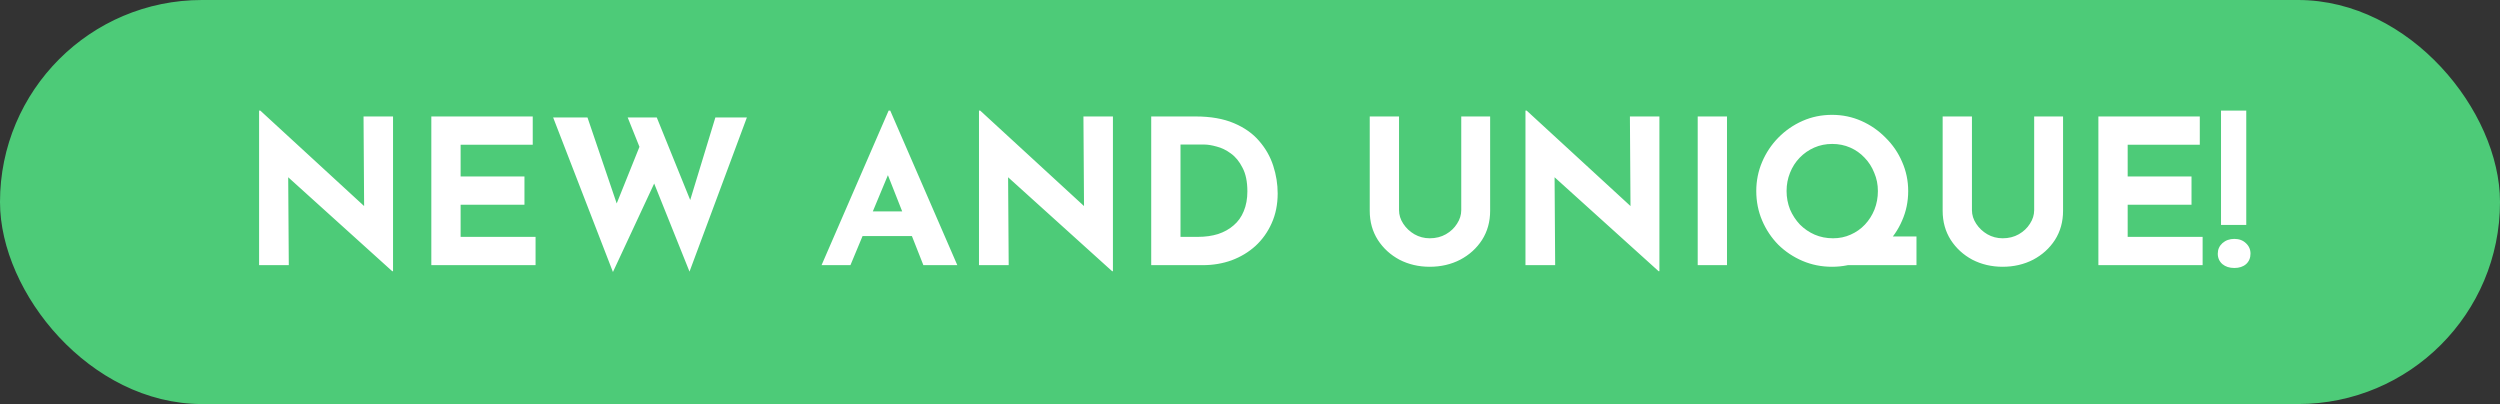 <svg xmlns="http://www.w3.org/2000/svg" width="198" height="32" viewBox="0 0 198 32" fill="none"><rect x="0" y="0" width="198" height="32" fill="#333333" stroke="none"/><rect x="0.5" y="0.5" width="197" height="31" rx="15.5" fill="#4DCB78"></rect><rect x="0.5" y="0.5" width="197" height="31" rx="15.5" stroke="#4DCB78"></rect><path d="M31.064 21.48L22.136 13.416L22.824 13.8L22.872 21H20.52V8.76H20.616L29.352 16.792L28.84 16.568L28.792 9.224H31.128V21.48H31.064ZM34.161 9.224H42.193V11.464H36.481V13.976H41.537V16.216H36.481V18.76H42.417V21H34.161V9.224ZM43.809 9.304H46.529L49.041 16.696L48.673 16.536L50.865 11.08L51.937 14.264L48.545 21.544L43.809 9.304ZM49.713 9.304H52.017L54.913 16.456L54.497 16.392L56.657 9.304H59.153L54.609 21.512L49.713 9.304ZM65.067 21L70.379 8.76H70.507L75.819 21H73.131L69.739 12.392L71.419 11.24L67.355 21H65.067ZM68.699 16.744H72.235L73.051 18.696H67.979L68.699 16.744ZM88.08 21.48L79.152 13.416L79.84 13.8L79.888 21H77.536V8.76H77.632L86.368 16.792L85.856 16.568L85.808 9.224H88.144V21.48H88.08ZM91.176 21V9.224H94.696C95.88 9.224 96.888 9.4 97.72 9.752C98.552 10.104 99.219 10.573 99.72 11.16C100.232 11.747 100.606 12.403 100.84 13.128C101.075 13.853 101.192 14.584 101.192 15.32C101.192 16.195 101.032 16.984 100.712 17.688C100.403 18.381 99.976 18.979 99.432 19.48C98.888 19.971 98.259 20.349 97.544 20.616C96.83 20.872 96.072 21 95.272 21H91.176ZM93.496 18.76H94.872C95.459 18.76 95.992 18.685 96.472 18.536C96.952 18.376 97.363 18.147 97.704 17.848C98.056 17.549 98.323 17.176 98.504 16.728C98.696 16.269 98.792 15.747 98.792 15.16C98.792 14.392 98.664 13.768 98.408 13.288C98.163 12.797 97.854 12.419 97.48 12.152C97.118 11.885 96.744 11.704 96.36 11.608C95.976 11.501 95.651 11.448 95.384 11.448H93.496V18.76ZM110.803 16.648C110.803 17.021 110.915 17.379 111.139 17.72C111.363 18.061 111.656 18.339 112.019 18.552C112.392 18.765 112.798 18.872 113.235 18.872C113.715 18.872 114.142 18.765 114.515 18.552C114.888 18.339 115.182 18.061 115.395 17.72C115.619 17.379 115.731 17.021 115.731 16.648V9.224H118.019V16.696C118.019 17.56 117.806 18.328 117.379 19C116.952 19.661 116.376 20.184 115.651 20.568C114.926 20.941 114.12 21.128 113.235 21.128C112.36 21.128 111.56 20.941 110.835 20.568C110.12 20.184 109.55 19.661 109.123 19C108.696 18.328 108.483 17.56 108.483 16.696V9.224H110.803V16.648ZM131.361 21.48L122.433 13.416L123.121 13.8L123.169 21H120.817V8.76H120.913L129.649 16.792L129.137 16.568L129.089 9.224H131.425V21.48H131.361ZM134.458 9.224H136.778V21H134.458V9.224ZM148.137 18.728H151.785V21H145.097L148.137 18.728ZM139.097 15.128C139.097 14.317 139.252 13.549 139.561 12.824C139.87 12.099 140.297 11.459 140.841 10.904C141.396 10.339 142.036 9.896 142.761 9.576C143.486 9.256 144.265 9.096 145.097 9.096C145.918 9.096 146.692 9.256 147.417 9.576C148.142 9.896 148.782 10.339 149.337 10.904C149.902 11.459 150.34 12.099 150.649 12.824C150.969 13.549 151.129 14.317 151.129 15.128C151.129 15.96 150.969 16.739 150.649 17.464C150.34 18.189 149.902 18.829 149.337 19.384C148.782 19.928 148.142 20.355 147.417 20.664C146.692 20.973 145.918 21.128 145.097 21.128C144.265 21.128 143.486 20.973 142.761 20.664C142.036 20.355 141.396 19.928 140.841 19.384C140.297 18.829 139.87 18.189 139.561 17.464C139.252 16.739 139.097 15.96 139.097 15.128ZM141.497 15.128C141.497 15.64 141.588 16.125 141.769 16.584C141.961 17.032 142.222 17.432 142.553 17.784C142.894 18.125 143.284 18.392 143.721 18.584C144.169 18.776 144.654 18.872 145.177 18.872C145.678 18.872 146.142 18.776 146.569 18.584C147.006 18.392 147.385 18.125 147.705 17.784C148.025 17.443 148.276 17.048 148.457 16.6C148.638 16.141 148.729 15.651 148.729 15.128C148.729 14.616 148.633 14.136 148.441 13.688C148.26 13.229 148.004 12.829 147.673 12.488C147.353 12.147 146.974 11.88 146.537 11.688C146.1 11.496 145.625 11.4 145.113 11.4C144.601 11.4 144.126 11.496 143.689 11.688C143.252 11.88 142.868 12.147 142.537 12.488C142.206 12.829 141.95 13.229 141.769 13.688C141.588 14.136 141.497 14.616 141.497 15.128ZM156.178 16.648C156.178 17.021 156.29 17.379 156.514 17.72C156.738 18.061 157.031 18.339 157.394 18.552C157.767 18.765 158.173 18.872 158.61 18.872C159.09 18.872 159.517 18.765 159.89 18.552C160.263 18.339 160.557 18.061 160.77 17.72C160.994 17.379 161.106 17.021 161.106 16.648V9.224H163.394V16.696C163.394 17.56 163.181 18.328 162.754 19C162.327 19.661 161.751 20.184 161.026 20.568C160.301 20.941 159.495 21.128 158.61 21.128C157.735 21.128 156.935 20.941 156.21 20.568C155.495 20.184 154.925 19.661 154.498 19C154.071 18.328 153.858 17.56 153.858 16.696V9.224H156.178V16.648ZM166.192 9.224H174.224V11.464H168.512V13.976H173.568V16.216H168.512V18.76H174.448V21H166.192V9.224ZM175.904 8.76H177.904V17.816H175.904V8.76ZM176.96 21.224C176.576 21.224 176.261 21.123 176.016 20.92C175.771 20.707 175.648 20.429 175.648 20.088C175.648 19.757 175.771 19.48 176.016 19.256C176.272 19.032 176.587 18.92 176.96 18.92C177.333 18.92 177.637 19.032 177.872 19.256C178.117 19.48 178.24 19.757 178.24 20.088C178.24 20.429 178.123 20.707 177.888 20.92C177.653 21.123 177.344 21.224 176.96 21.224Z" fill="white"></path></svg>